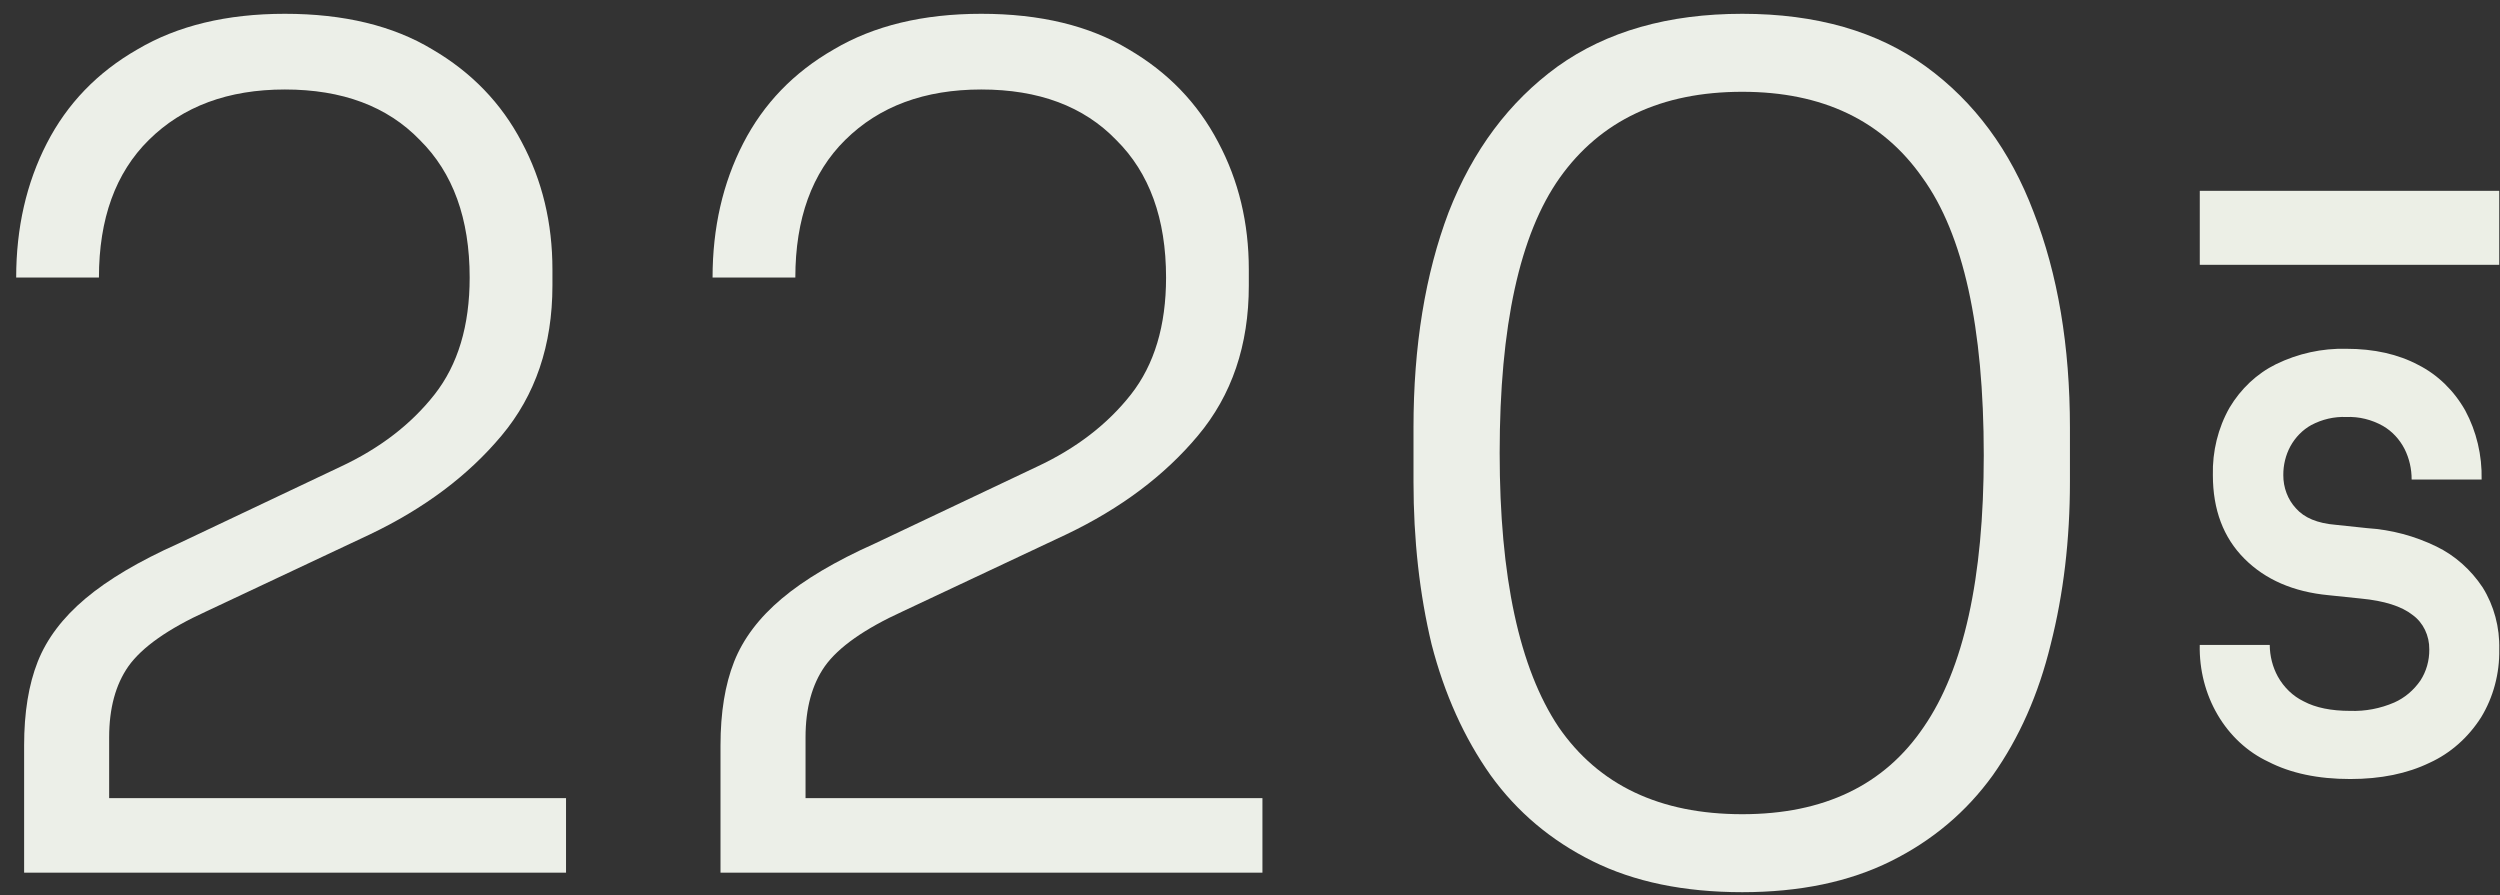 <svg xmlns="http://www.w3.org/2000/svg" width="148" height="53" viewBox="0 0 148 53" fill="none"><rect x="0" y="0" width="148" height="53" fill="#333333" stroke="none"/><path d="M144.245 32.358C142.951 31.727 141.563 31.358 140.149 31.267L138.273 31.069C137.197 30.981 136.412 30.656 135.918 30.092C135.68 29.836 135.491 29.53 135.363 29.192C135.235 28.855 135.17 28.492 135.172 28.127C135.167 27.527 135.312 26.938 135.59 26.422C135.886 25.884 136.315 25.448 136.826 25.164C137.471 24.822 138.182 24.657 138.898 24.686C139.652 24.655 140.4 24.838 141.071 25.215C141.611 25.528 142.056 26.004 142.354 26.587C142.629 27.14 142.772 27.76 142.769 28.389L146.912 28.389C146.944 26.955 146.609 25.54 145.944 24.304C145.28 23.128 144.317 22.19 143.172 21.608C141.97 20.968 140.546 20.648 138.898 20.648C137.468 20.613 136.048 20.924 134.74 21.56C133.615 22.113 132.659 23.008 131.985 24.14C131.309 25.335 130.967 26.721 131.002 28.127C131.002 30.175 131.623 31.823 132.864 33.069C134.105 34.315 135.769 35.038 137.855 35.236L139.761 35.434C141.152 35.566 142.175 35.891 142.831 36.41C143.137 36.631 143.388 36.934 143.56 37.29C143.731 37.645 143.819 38.043 143.814 38.445C143.822 39.102 143.639 39.745 143.293 40.281C142.894 40.862 142.359 41.314 141.743 41.587C140.914 41.946 140.027 42.115 139.135 42.084C138.003 42.084 137.085 41.896 136.379 41.52C135.743 41.212 135.207 40.698 134.845 40.047C134.537 39.483 134.373 38.837 134.369 38.179L130.225 38.179C130.193 39.644 130.562 41.086 131.285 42.318C132.008 43.55 133.051 44.517 134.28 45.092C135.609 45.777 137.228 46.119 139.135 46.118C140.942 46.118 142.506 45.798 143.829 45.158C145.061 44.598 146.12 43.663 146.883 42.463C147.606 41.275 147.981 39.873 147.956 38.445C147.99 37.138 147.646 35.853 146.972 34.774C146.272 33.72 145.332 32.887 144.245 32.358" fill="#ECEFE6"></path><path d="M130.227 11.297L130.227 15.677L147.955 15.677L147.955 11.297L130.227 11.297Z" fill="#ECEFE6"></path><path d="M1.428 51.663V44.128C1.428 42.182 1.696 40.53 2.233 39.172C2.77 37.815 3.71 36.57 5.052 35.439C6.394 34.307 8.229 33.221 10.556 32.18L20.153 27.632C22.48 26.546 24.337 25.12 25.724 23.355C27.111 21.59 27.804 19.282 27.804 16.431C27.804 12.946 26.82 10.231 24.851 8.285C22.927 6.293 20.265 5.298 16.864 5.298C13.509 5.298 10.824 6.293 8.811 8.285C6.842 10.231 5.857 12.946 5.857 16.431H0.958C0.958 13.489 1.562 10.842 2.77 8.488C3.978 6.135 5.768 4.28 8.139 2.922C10.511 1.519 13.419 0.817 16.864 0.817C20.355 0.817 23.263 1.519 25.59 2.922C27.916 4.28 29.684 6.112 30.892 8.421C32.1 10.683 32.704 13.195 32.704 15.956V16.906C32.704 20.436 31.697 23.401 29.684 25.799C27.715 28.152 25.12 30.099 21.898 31.637L12.233 36.185C9.952 37.226 8.408 38.313 7.602 39.444C6.842 40.53 6.462 41.933 6.462 43.653V49.695L4.985 47.251H33.509V51.663H1.428Z" fill="#ECEFE8"></path><path d="M42.654 51.663V44.128C42.654 42.182 42.923 40.53 43.46 39.172C43.997 37.815 44.936 36.57 46.279 35.439C47.621 34.307 49.455 33.221 51.782 32.18L61.38 27.632C63.706 26.546 65.563 25.12 66.95 23.355C68.337 21.59 69.031 19.282 69.031 16.431C69.031 12.946 68.046 10.231 66.078 8.285C64.154 6.293 61.492 5.298 58.091 5.298C54.735 5.298 52.05 6.293 50.037 8.285C48.068 10.231 47.084 12.946 47.084 16.431H42.184C42.184 13.489 42.788 10.842 43.997 8.488C45.205 6.135 46.995 4.28 49.366 2.922C51.737 1.519 54.646 0.817 58.091 0.817C61.581 0.817 64.489 1.519 66.816 2.922C69.143 4.28 70.91 6.112 72.118 8.421C73.326 10.683 73.93 13.195 73.93 15.956V16.906C73.93 20.436 72.924 23.401 70.91 25.799C68.941 28.152 66.346 30.099 63.125 31.637L53.46 36.185C51.178 37.226 49.634 38.313 48.829 39.444C48.068 40.53 47.688 41.933 47.688 43.653V49.695L46.211 47.251H74.736V51.663H42.654Z" fill="#ECEFE8"></path><path d="M103.143 52.817C99.698 52.817 96.745 52.206 94.284 50.984C91.823 49.763 89.809 48.065 88.243 45.893C86.677 43.675 85.514 41.096 84.753 38.154C84.037 35.167 83.679 31.954 83.679 28.515V25.324C83.679 20.481 84.373 16.227 85.76 12.562C87.192 8.896 89.34 6.022 92.203 3.94C95.112 1.858 98.758 0.817 103.143 0.817C107.528 0.817 111.152 1.858 114.016 3.94C116.879 6.022 119.005 8.896 120.392 12.562C121.824 16.227 122.54 20.481 122.54 25.324V28.515C122.54 31.954 122.159 35.167 121.399 38.154C120.683 41.096 119.542 43.675 117.976 45.893C116.41 48.065 114.396 49.763 111.935 50.984C109.474 52.206 106.544 52.817 103.143 52.817ZM103.143 48.201C107.975 48.201 111.555 46.481 113.882 43.042C116.253 39.602 117.439 34.239 117.439 26.953C117.439 19.35 116.231 13.874 113.814 10.525C111.443 7.131 107.886 5.434 103.143 5.434C98.356 5.434 94.754 7.131 92.337 10.525C89.966 13.874 88.78 19.305 88.78 26.817C88.78 34.149 89.944 39.557 92.27 43.042C94.642 46.481 98.266 48.201 103.143 48.201Z" fill="#ECEFE8"></path></svg>